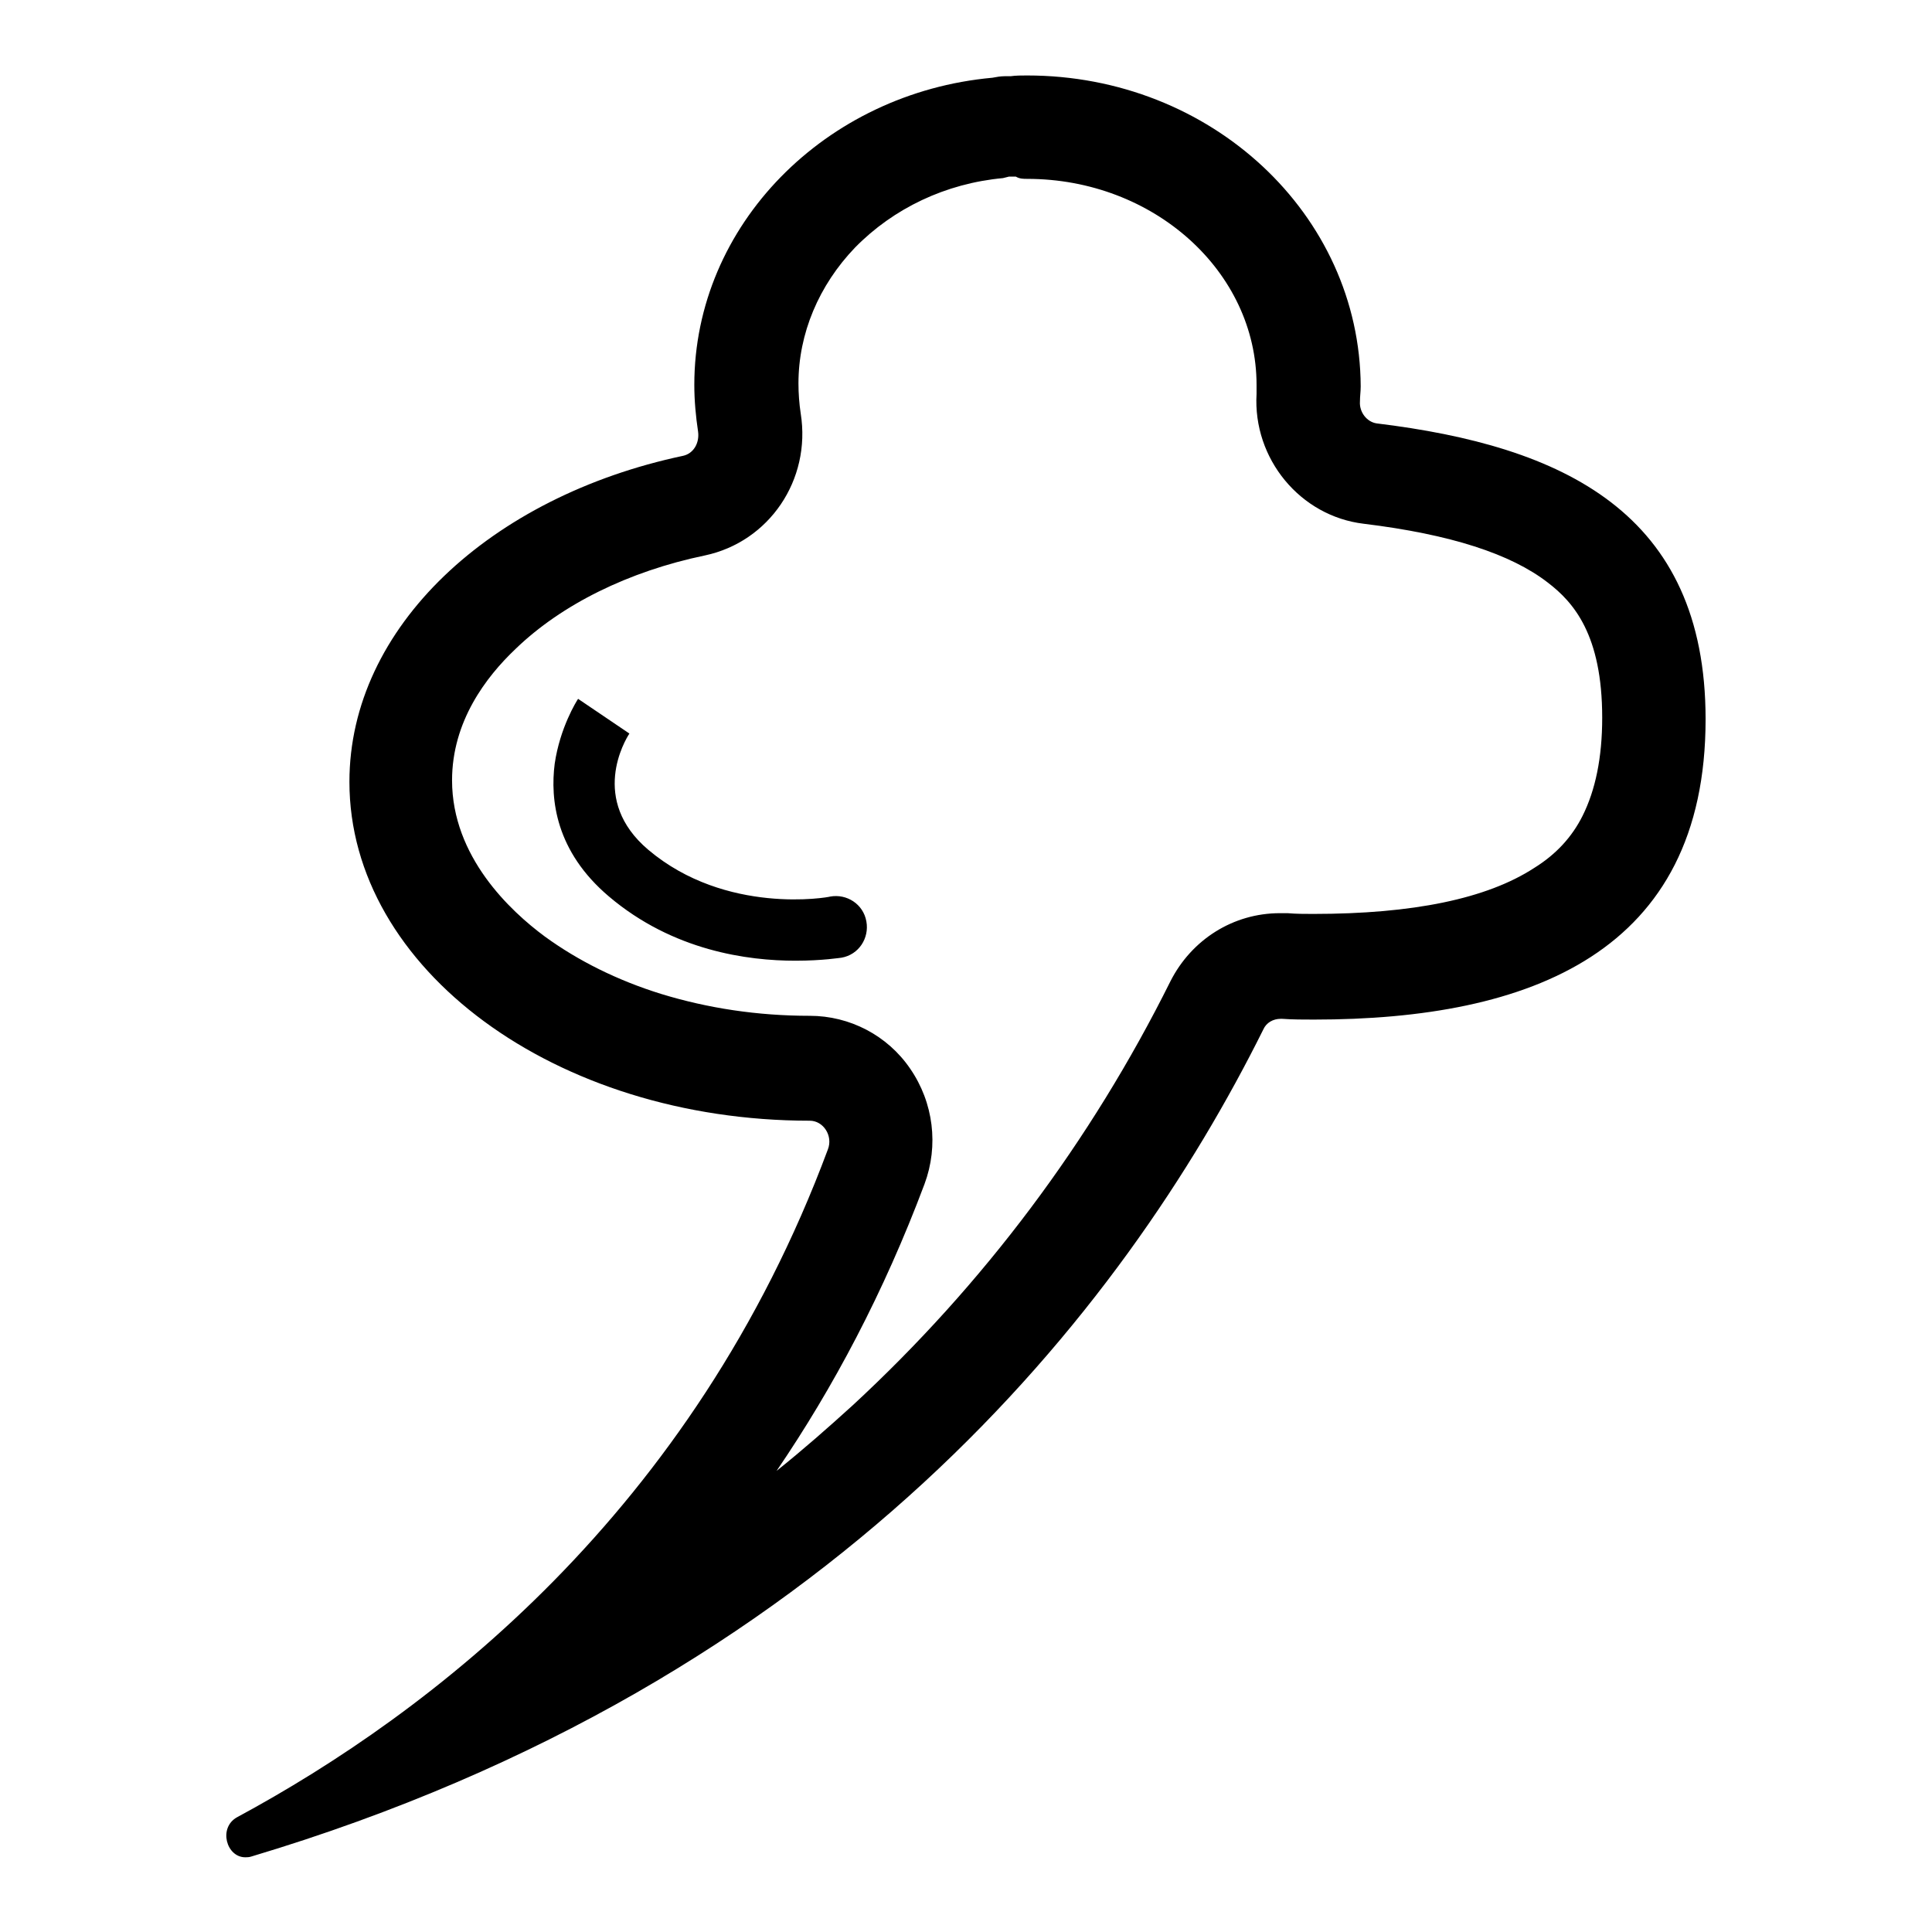 <?xml version="1.0" encoding="utf-8"?>
<!-- Svg Vector Icons : http://www.onlinewebfonts.com/icon -->
<!DOCTYPE svg PUBLIC "-//W3C//DTD SVG 1.1//EN" "http://www.w3.org/Graphics/SVG/1.1/DTD/svg11.dtd">
<svg version="1.1" xmlns="http://www.w3.org/2000/svg" xmlns:xlink="http://www.w3.org/1999/xlink" x="0px" y="0px" viewBox="0 0 256 256" enable-background="new 0 0 256 256" xml:space="preserve">
<g> <path fill="#000000" d="M136.1,23.7c16.8,0,30.4,12.3,30.4,27.3c0,0.4,0,0.8,0,1.2c-0.5,8.6,5.8,16.2,14.2,17.2 c11.5,1.4,19.5,4,24.4,7.8c3.4,2.6,7.2,6.9,7.2,17.9c0,5.3-0.9,9.6-2.6,13c-1.4,2.8-3.5,5.1-6.4,6.9c-6.3,4.1-16.1,6.1-29.3,6.1 c-1.1,0-2.2,0-3.4-0.1c-0.3,0-0.7,0-1,0c-6.2,0-11.7,3.5-14.5,9c-10.6,21.3-24.8,40.2-42.1,56.2c-3.3,3-6.6,5.9-10.1,8.7 c7.5-11,14.2-23.6,19.6-38c1.9-5.1,1.2-10.8-1.9-15.3c-3-4.4-8-7-13.3-7h0c-6.9,0-13.5-1-19.7-2.9c-5.8-1.8-11-4.4-15.4-7.6 c-4.6-3.4-12.3-10.6-12.3-20.7c0-7.8,4.5-13.7,8.4-17.4c6.1-5.9,15-10.3,25.1-12.4c8.5-1.8,14.1-10,12.7-18.8 c-0.2-1.3-0.3-2.7-0.3-4c0-6.6,2.7-13,7.5-18c5.1-5.2,12-8.5,19.6-9.2l0.8-0.2l0.9,0C135.1,23.7,135.6,23.7,136.1,23.7 M136.1,10 c-0.7,0-1.5,0-2.2,0.1c-0.3,0-0.5,0-0.8,0c-0.5,0-1.1,0.1-1.6,0.2C109.4,12.3,92,29.8,92,51c0,2.1,0.2,4.2,0.5,6.2 c0.2,1.5-0.6,2.9-2,3.2C65,65.8,46.3,83.1,46.3,103.6c0,24.8,27.3,44.9,61,44.9c0,0,0,0,0,0c0,0,0,0,0,0c1.8,0,3.1,2,2.4,3.8 C91.8,200.4,57,227,31.4,240.8c-2.5,1.4-1.4,5.3,1.1,5.3c0.2,0,0.5,0,0.8-0.1c77.2-23.1,115.6-72.4,134.1-109.6 c0.4-0.9,1.3-1.4,2.3-1.4c0.1,0,0.1,0,0.2,0c1.4,0.1,2.8,0.1,4.2,0.1c28.7,0,51.9-8.9,51.9-39.8c0-27.4-18.9-36.2-43.6-39.2 c-1.3-0.2-2.3-1.5-2.2-2.9c0-0.7,0.1-1.3,0.1-2C180.2,28.4,160.5,10,136.1,10L136.1,10z M105.4,127.3c-6.3,0-16.2-1.3-24.7-8.5 c-7.1-6-7.8-12.9-7.2-17.6c0.7-4.8,2.9-8.3,3.1-8.6l6.8,4.6l0,0c-0.6,0.9-5.3,8.8,2.5,15.4c10.3,8.7,23.9,6.3,24.1,6.2 c2.2-0.4,4.4,1,4.8,3.3c0.4,2.2-1,4.4-3.3,4.8C111.4,126.9,109,127.3,105.4,127.3z"/></g>
</svg>